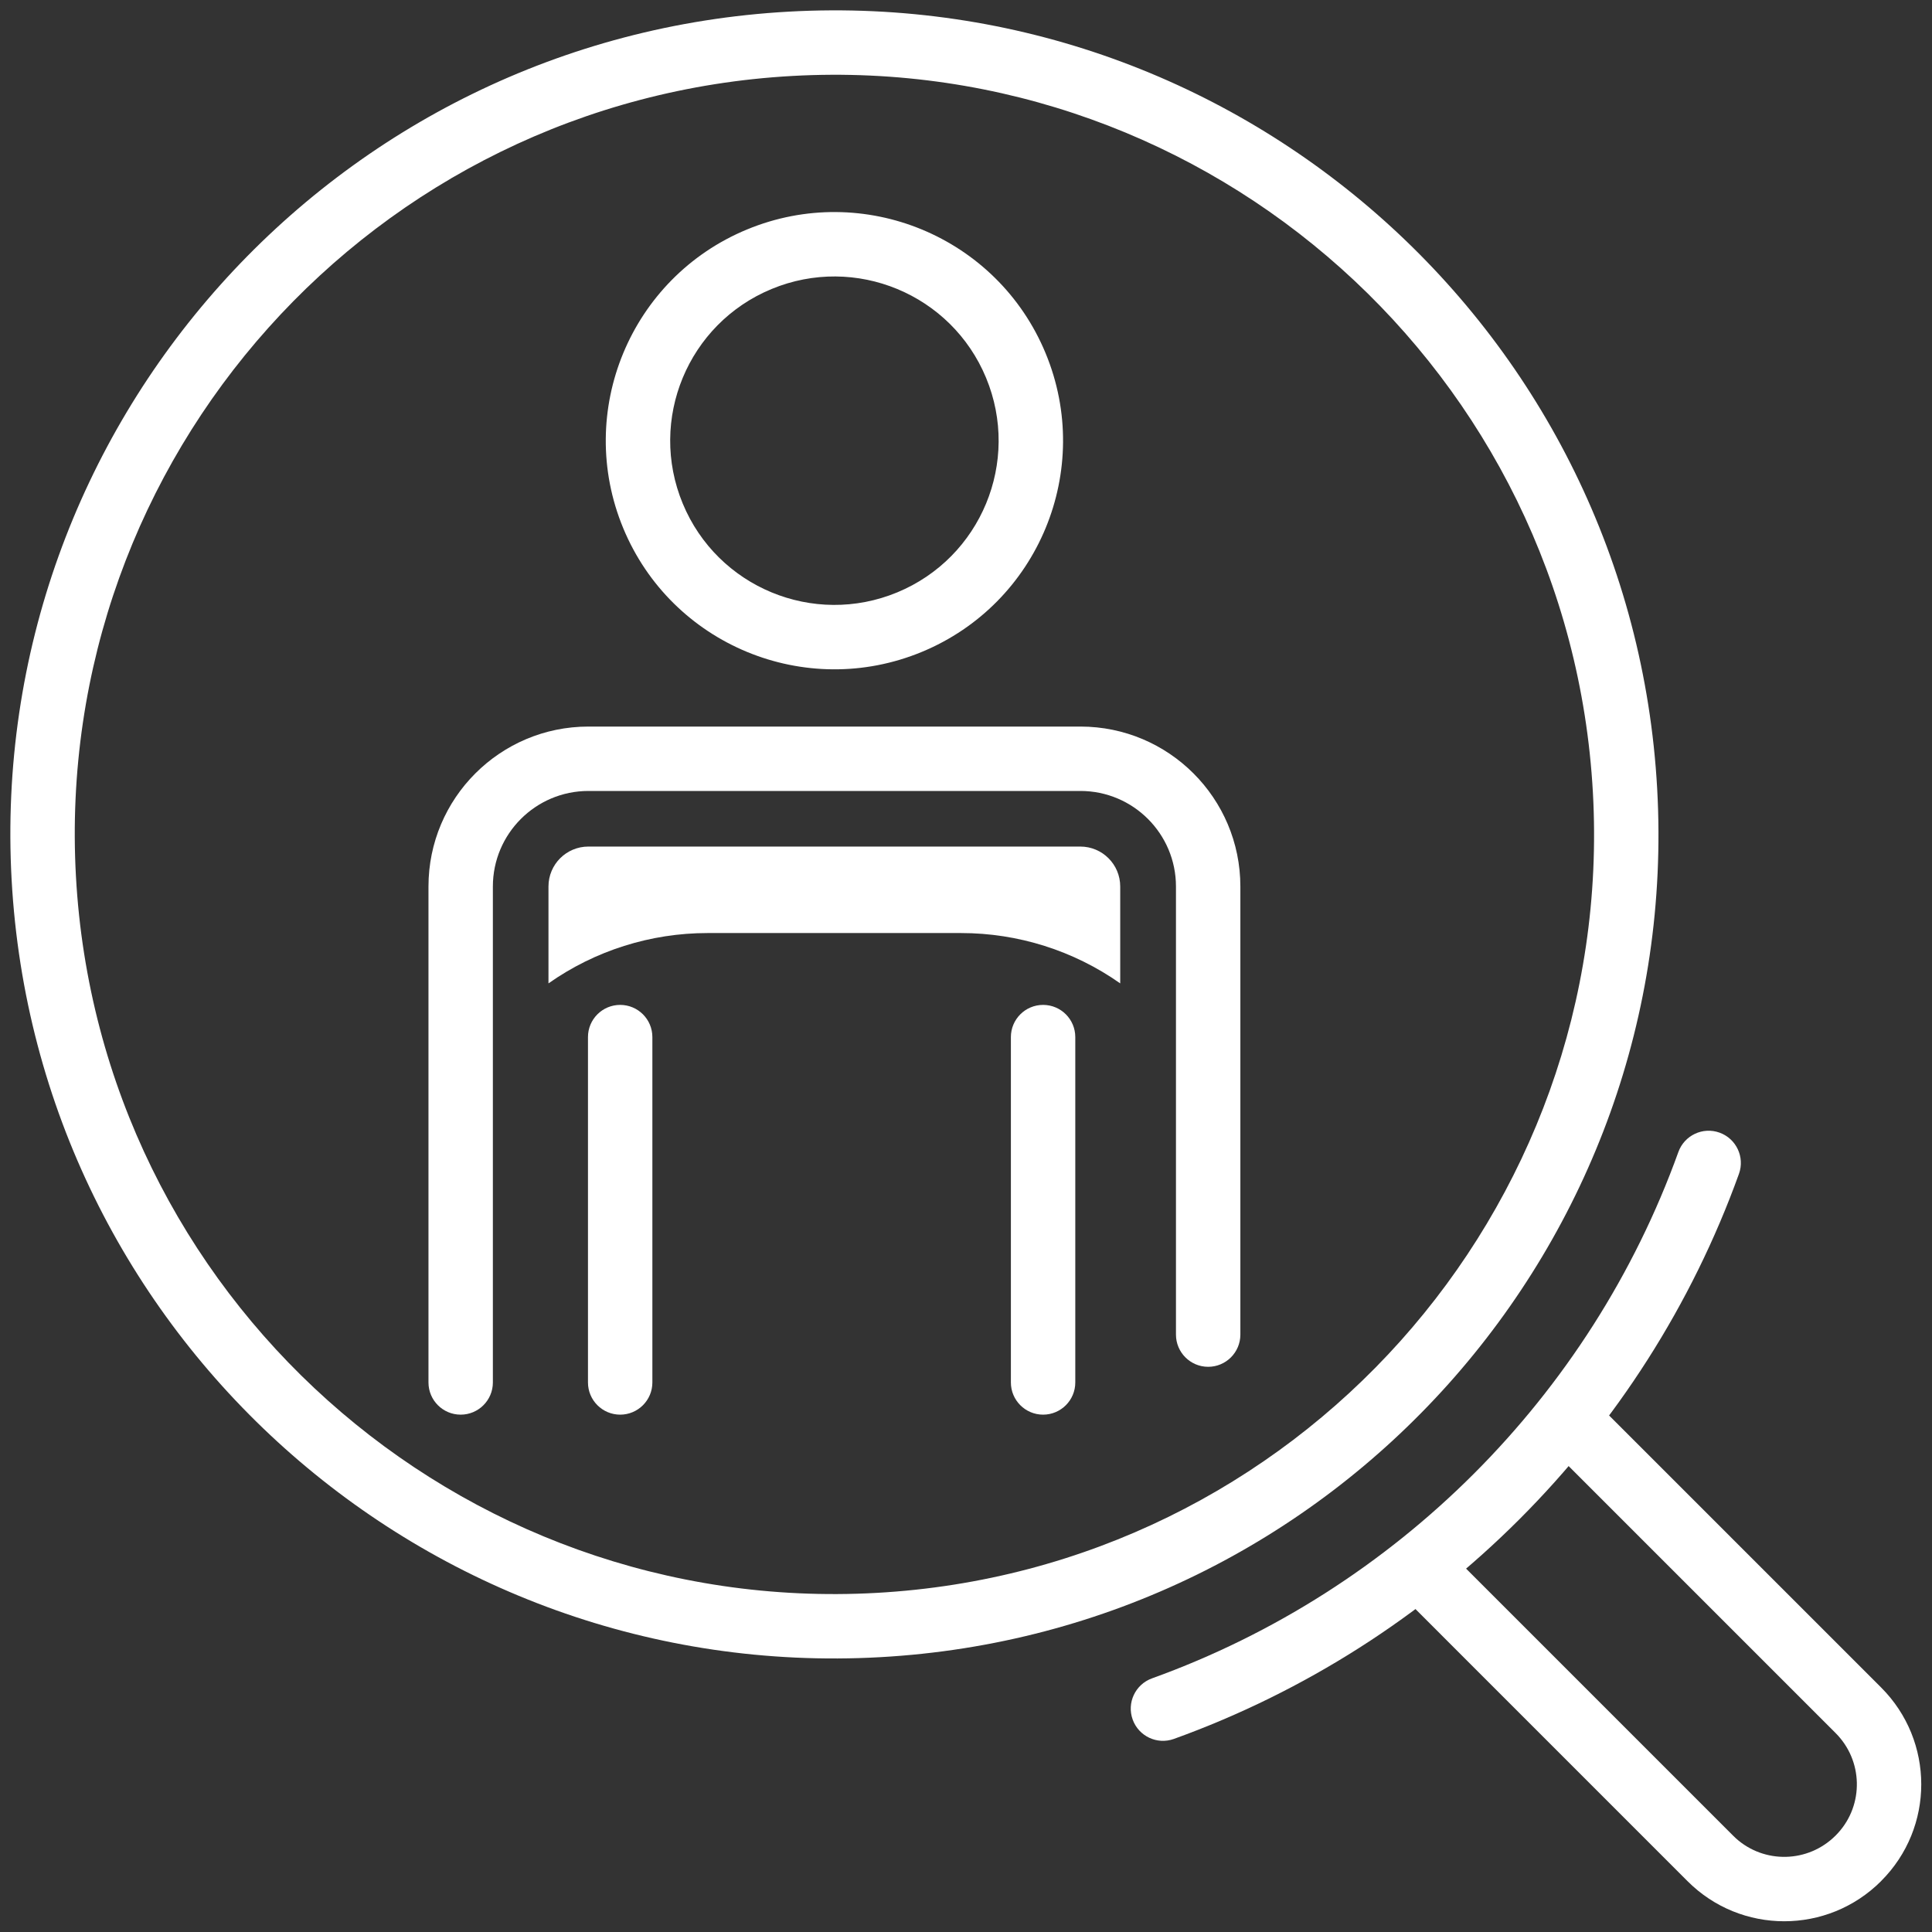 <svg width="90" height="90" viewBox="0 0 90 90" fill="none" xmlns="http://www.w3.org/2000/svg">
<rect x="0" y="0" width="90" height="90" fill="#333333" stroke="none"/>
<path d="M74.203 36.913C73.122 17.4 56.427 2.457 36.913 3.538C17.4 4.618 2.457 21.314 3.538 40.827C4.618 60.34 21.314 75.284 40.827 74.203C60.341 73.122 75.283 56.427 74.203 36.913ZM77.198 36.748C78.371 57.915 62.161 76.026 40.993 77.198C19.825 78.371 1.715 62.161 0.542 40.993C-0.63 19.825 15.579 1.715 36.748 0.542C57.915 -0.63 76.026 15.58 77.198 36.748Z" fill="white"/>
<path d="M72.044 65.146C72.593 64.597 73.463 64.562 74.052 65.042L74.165 65.146L87.629 78.609C90.122 81.102 90.124 85.139 87.628 87.628L87.629 87.629C85.136 90.122 81.099 90.125 78.609 87.629L65.146 74.165L65.042 74.052C64.562 73.463 64.597 72.593 65.146 72.044C65.695 71.495 66.563 71.461 67.153 71.942L67.267 72.044L80.733 85.51L80.858 85.63C82.179 86.828 84.225 86.79 85.508 85.508L85.51 85.506L85.63 85.38C86.828 84.058 86.79 82.013 85.508 80.731L72.044 67.267L71.942 67.153C71.461 66.563 71.495 65.695 72.044 65.146Z" fill="white"/>
<path d="M78.185 53.665C78.466 52.886 79.325 52.482 80.104 52.763C80.883 53.044 81.288 53.904 81.007 54.683C76.602 66.91 66.904 76.601 54.684 81.006C53.904 81.287 53.045 80.882 52.764 80.103C52.483 79.324 52.887 78.465 53.666 78.184C65.046 74.082 74.082 65.052 78.185 53.665Z" fill="white"/>
<path d="M47.091 64.4V48.312C47.091 47.483 47.763 46.812 48.591 46.812C49.42 46.812 50.091 47.483 50.091 48.312V64.4C50.091 65.228 49.42 65.9 48.591 65.9C47.763 65.9 47.091 65.228 47.091 64.4Z" fill="white"/>
<path d="M27.39 64.4V48.312C27.39 47.483 28.062 46.812 28.89 46.812C29.719 46.812 30.39 47.483 30.39 48.312V64.4C30.39 65.228 29.719 65.9 28.89 65.9C28.062 65.9 27.39 65.228 27.39 64.4Z" fill="white"/>
<path d="M45.936 17.602C44.32 13.7 39.846 11.846 35.943 13.463C32.041 15.079 30.187 19.553 31.804 23.456C33.42 27.358 37.895 29.212 41.797 27.595C45.7 25.979 47.553 21.505 45.936 17.602ZM48.708 16.454C50.959 21.887 48.378 28.116 42.945 30.367C37.512 32.617 31.283 30.037 29.032 24.604C26.782 19.171 29.362 12.942 34.795 10.691C40.228 8.441 46.458 11.021 48.708 16.454Z" fill="white"/>
<path d="M54.781 62.171V41.297C54.781 38.84 52.787 36.846 50.33 36.846H27.411C24.953 36.846 22.96 38.84 22.96 41.297V64.4C22.96 65.228 22.288 65.9 21.46 65.9C20.631 65.9 19.96 65.228 19.96 64.4V41.297C19.96 37.183 23.297 33.846 27.411 33.846H50.33C54.444 33.846 57.781 37.183 57.781 41.297V62.171C57.781 62.999 57.109 63.671 56.281 63.671C55.453 63.671 54.781 62.999 54.781 62.171Z" fill="white"/>
<path d="M50.33 39.436H27.411C26.382 39.436 25.55 40.268 25.55 41.297V45.81C27.718 44.283 30.308 43.465 32.96 43.465H44.774C47.426 43.465 50.016 44.283 52.184 45.81V41.297C52.184 40.268 51.352 39.436 50.323 39.436H50.33Z" fill="white"/>
</svg>
